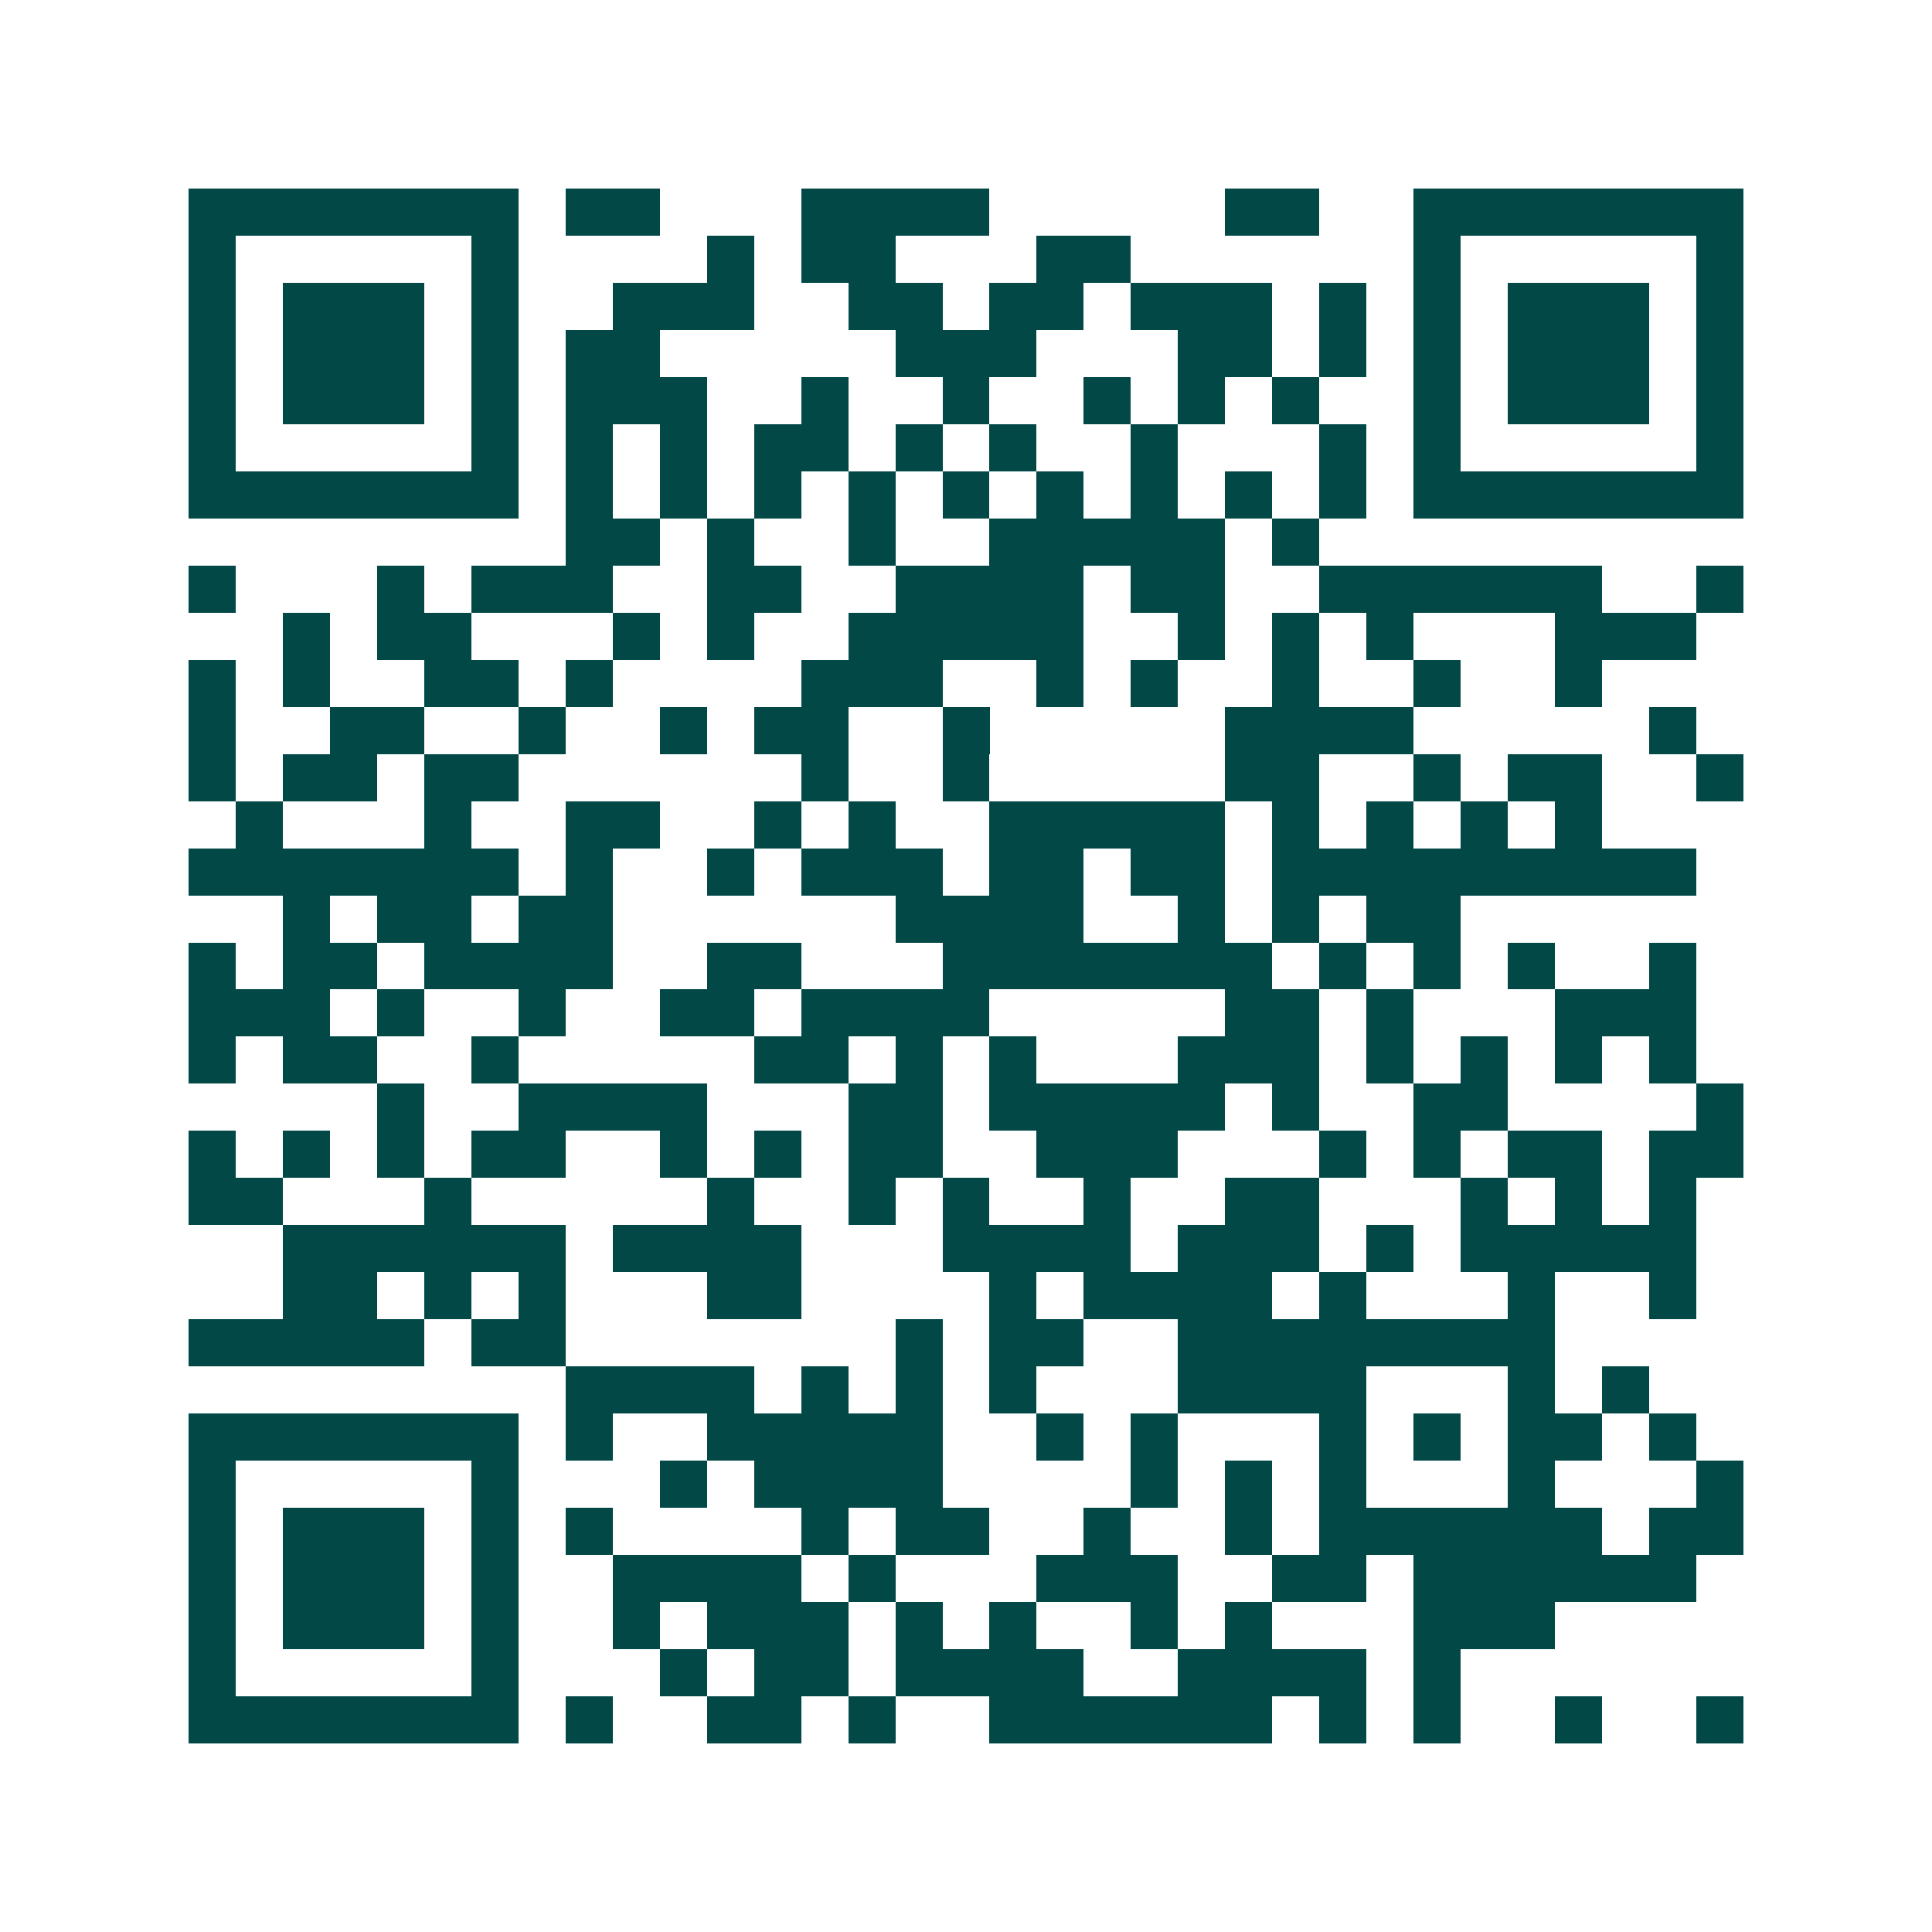 <svg xmlns="http://www.w3.org/2000/svg" width="200" height="200" viewBox="0 0 41 41" shape-rendering="crispEdges"><path fill="#ffffff" d="M0 0h41v41H0z"/><path stroke="#014847" d="M4 4.5h7m1 0h2m3 0h4m5 0h2m2 0h7M4 5.5h1m5 0h1m4 0h1m1 0h2m3 0h2m6 0h1m5 0h1M4 6.5h1m1 0h3m1 0h1m2 0h3m2 0h2m1 0h2m1 0h3m1 0h1m1 0h1m1 0h3m1 0h1M4 7.5h1m1 0h3m1 0h1m1 0h2m5 0h3m3 0h2m1 0h1m1 0h1m1 0h3m1 0h1M4 8.5h1m1 0h3m1 0h1m1 0h3m2 0h1m2 0h1m2 0h1m1 0h1m1 0h1m2 0h1m1 0h3m1 0h1M4 9.5h1m5 0h1m1 0h1m1 0h1m1 0h2m1 0h1m1 0h1m2 0h1m3 0h1m1 0h1m5 0h1M4 10.5h7m1 0h1m1 0h1m1 0h1m1 0h1m1 0h1m1 0h1m1 0h1m1 0h1m1 0h1m1 0h7M12 11.5h2m1 0h1m2 0h1m2 0h5m1 0h1M4 12.5h1m3 0h1m1 0h3m2 0h2m2 0h4m1 0h2m2 0h6m2 0h1M6 13.5h1m1 0h2m3 0h1m1 0h1m2 0h5m2 0h1m1 0h1m1 0h1m3 0h3M4 14.5h1m1 0h1m2 0h2m1 0h1m4 0h3m2 0h1m1 0h1m2 0h1m2 0h1m2 0h1M4 15.5h1m2 0h2m2 0h1m2 0h1m1 0h2m2 0h1m5 0h4m5 0h1M4 16.5h1m1 0h2m1 0h2m6 0h1m2 0h1m5 0h2m2 0h1m1 0h2m2 0h1M5 17.5h1m3 0h1m2 0h2m2 0h1m1 0h1m2 0h5m1 0h1m1 0h1m1 0h1m1 0h1M4 18.5h7m1 0h1m2 0h1m1 0h3m1 0h2m1 0h2m1 0h9M6 19.5h1m1 0h2m1 0h2m6 0h4m2 0h1m1 0h1m1 0h2M4 20.5h1m1 0h2m1 0h4m2 0h2m3 0h7m1 0h1m1 0h1m1 0h1m2 0h1M4 21.5h3m1 0h1m2 0h1m2 0h2m1 0h4m5 0h2m1 0h1m3 0h3M4 22.5h1m1 0h2m2 0h1m5 0h2m1 0h1m1 0h1m3 0h3m1 0h1m1 0h1m1 0h1m1 0h1M8 23.5h1m2 0h4m3 0h2m1 0h5m1 0h1m2 0h2m4 0h1M4 24.5h1m1 0h1m1 0h1m1 0h2m2 0h1m1 0h1m1 0h2m2 0h3m3 0h1m1 0h1m1 0h2m1 0h2M4 25.5h2m3 0h1m5 0h1m2 0h1m1 0h1m2 0h1m2 0h2m3 0h1m1 0h1m1 0h1M6 26.5h6m1 0h4m3 0h4m1 0h3m1 0h1m1 0h5M6 27.5h2m1 0h1m1 0h1m3 0h2m4 0h1m1 0h4m1 0h1m3 0h1m2 0h1M4 28.5h5m1 0h2m7 0h1m1 0h2m2 0h8M12 29.5h4m1 0h1m1 0h1m1 0h1m3 0h4m3 0h1m1 0h1M4 30.5h7m1 0h1m2 0h5m2 0h1m1 0h1m3 0h1m1 0h1m1 0h2m1 0h1M4 31.5h1m5 0h1m3 0h1m1 0h4m4 0h1m1 0h1m1 0h1m3 0h1m3 0h1M4 32.5h1m1 0h3m1 0h1m1 0h1m4 0h1m1 0h2m2 0h1m2 0h1m1 0h6m1 0h2M4 33.5h1m1 0h3m1 0h1m2 0h4m1 0h1m3 0h3m2 0h2m1 0h6M4 34.5h1m1 0h3m1 0h1m2 0h1m1 0h3m1 0h1m1 0h1m2 0h1m1 0h1m3 0h3M4 35.5h1m5 0h1m3 0h1m1 0h2m1 0h4m2 0h4m1 0h1M4 36.5h7m1 0h1m2 0h2m1 0h1m2 0h6m1 0h1m1 0h1m2 0h1m2 0h1"/></svg>
